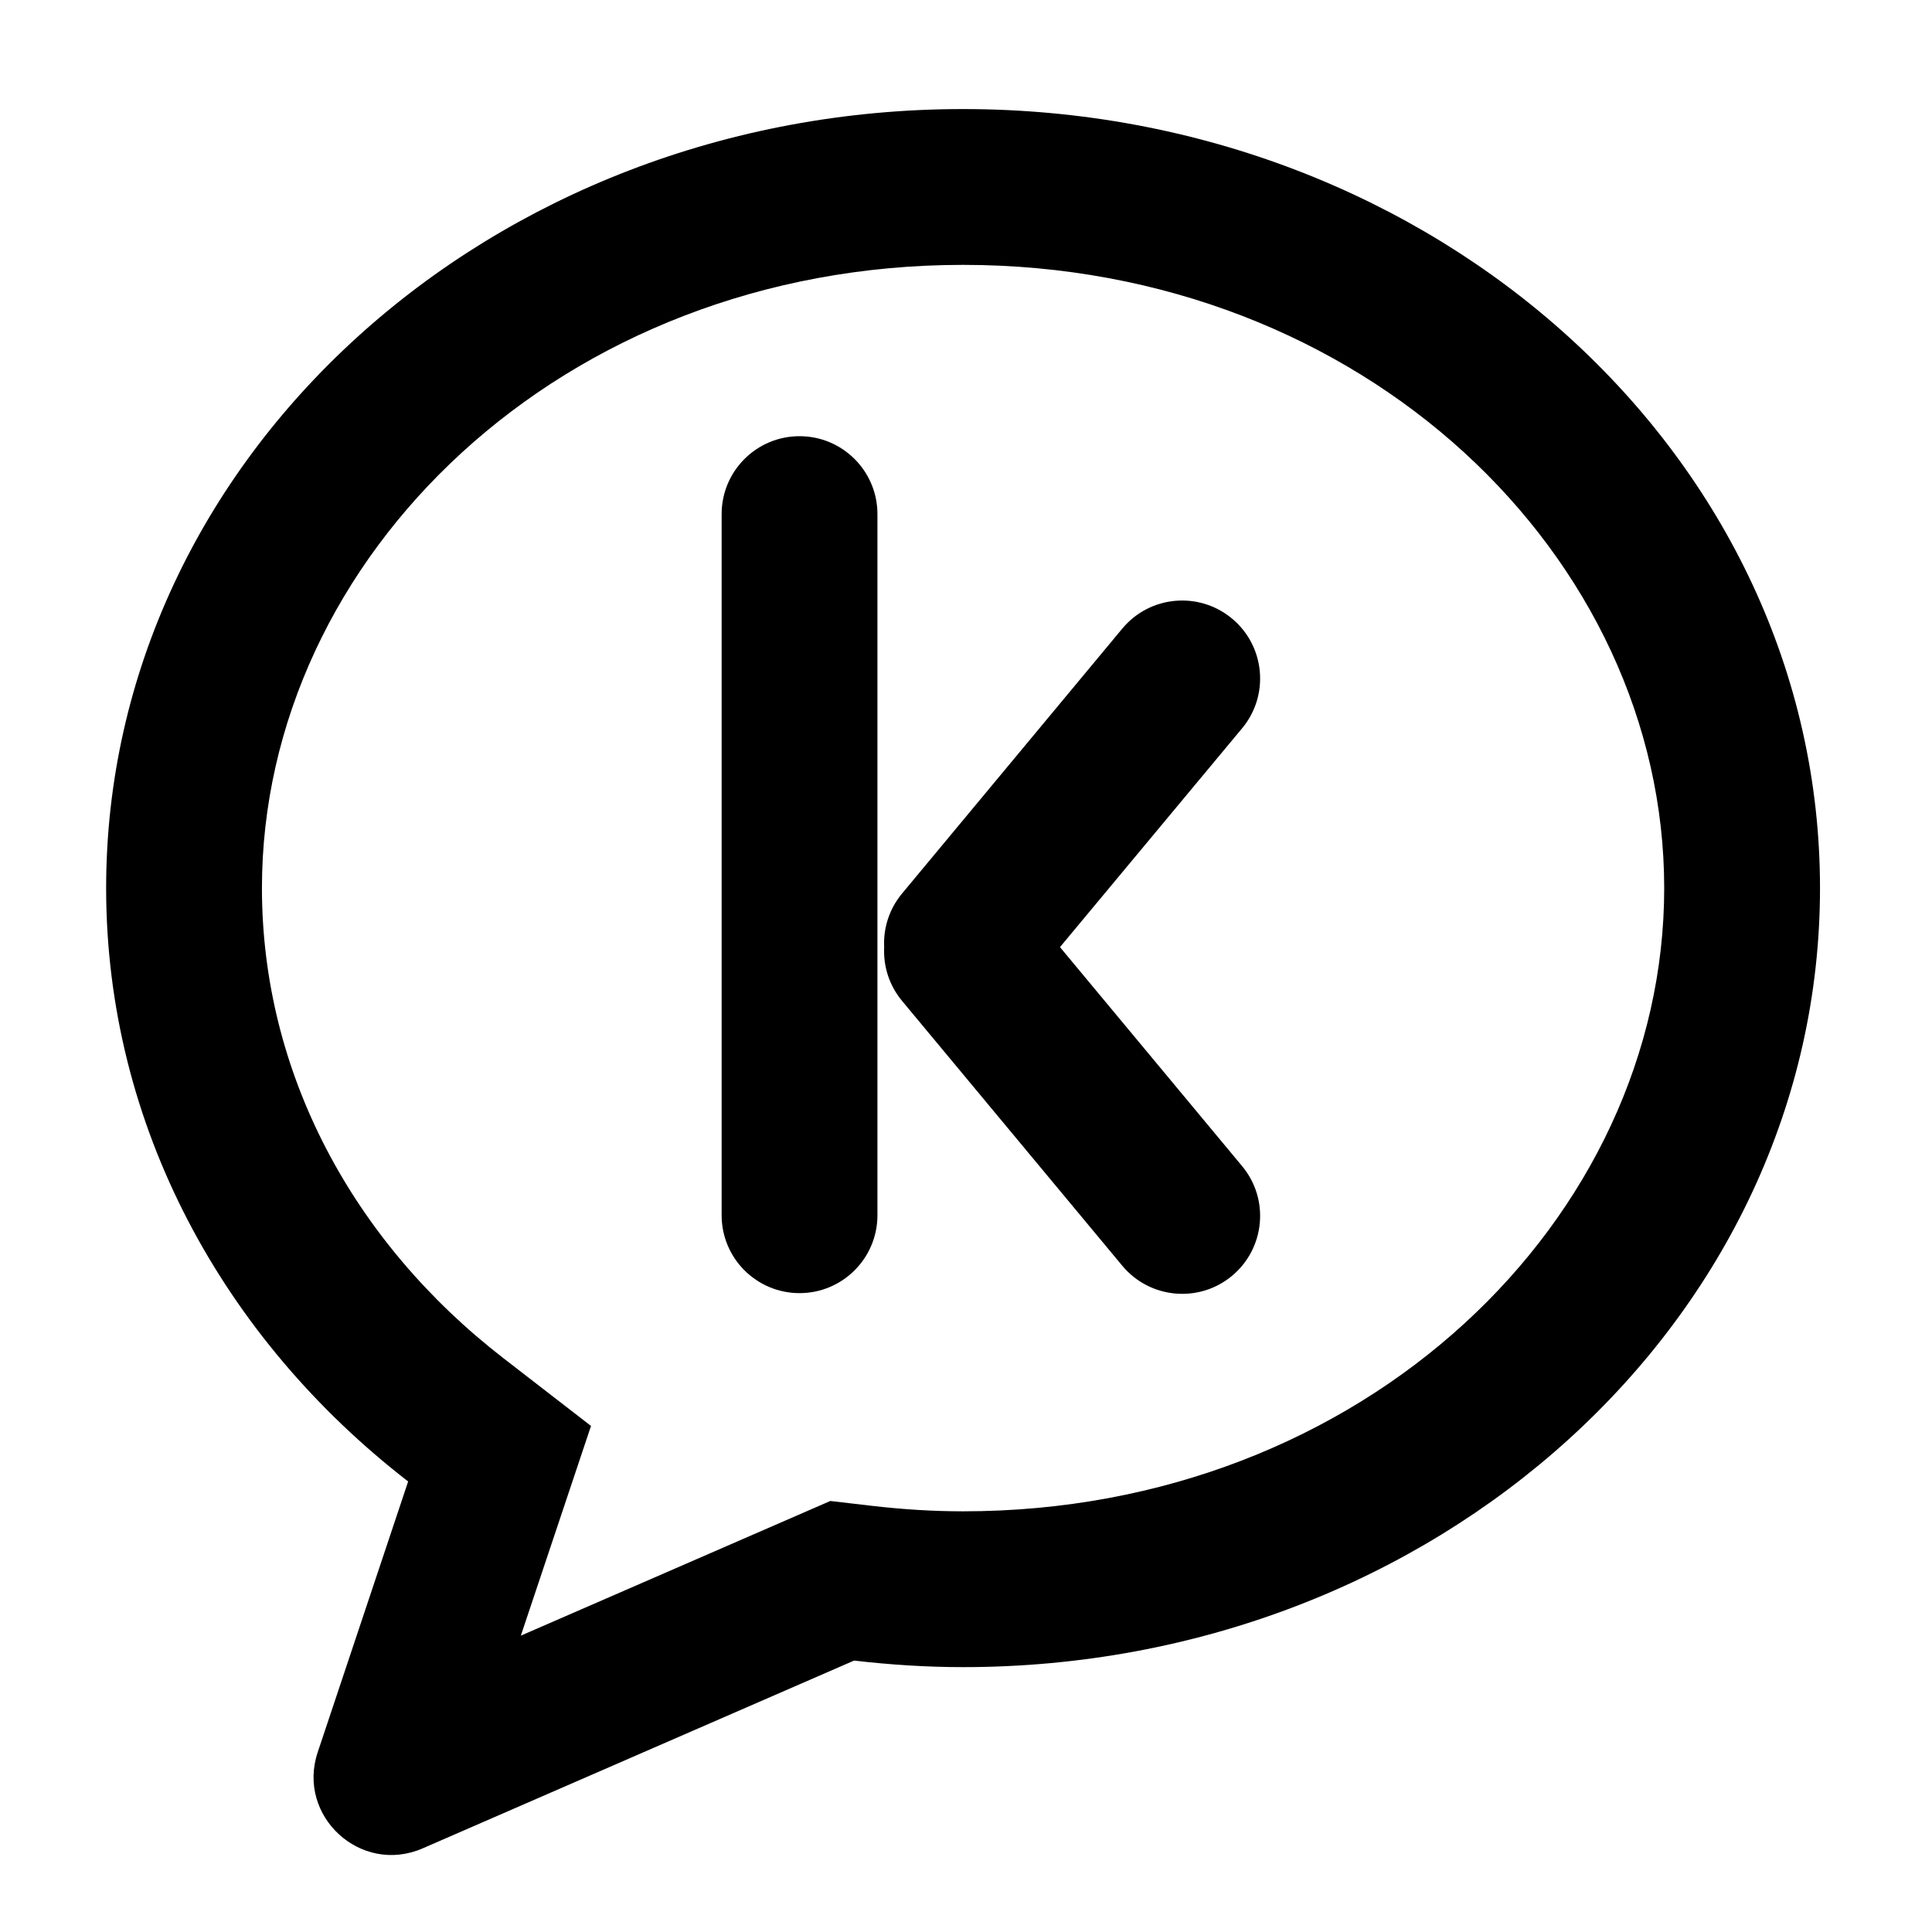 <svg width="31" height="31" viewBox="0 0 31 31" fill="none" xmlns="http://www.w3.org/2000/svg">
<path d="M18.008 10.086C18.449 9.555 19.238 9.484 19.768 9.925C20.299 10.366 20.372 11.155 19.931 11.685L17.008 15.197L19.931 18.712C20.372 19.242 20.299 20.03 19.768 20.472C19.238 20.913 18.449 20.84 18.008 20.31L14.474 16.06C14.265 15.809 14.172 15.5 14.187 15.197C14.172 14.895 14.266 14.587 14.474 14.337L18.008 10.086Z" fill="black"/>
<path d="M12.829 6.999C13.519 6.999 14.079 7.559 14.079 8.249V19.499C14.079 20.189 13.519 20.749 12.829 20.749C12.138 20.749 11.579 20.189 11.579 19.499V8.249C11.579 7.559 12.138 6.999 12.829 6.999Z" fill="black"/>
<path fill-rule="evenodd" clip-rule="evenodd" d="M15.453 1.75C23.047 1.75 29.203 7.346 29.203 14.25C29.203 21.154 23.047 26.75 15.453 26.75C14.86 26.75 14.277 26.711 13.704 26.645L6.782 29.658C5.79 30.09 4.755 29.141 5.098 28.115L6.549 23.771C3.585 21.479 1.703 18.065 1.703 14.25C1.703 7.346 7.859 1.75 15.453 1.75ZM15.453 4.25C9.01 4.25 4.203 8.946 4.203 14.25C4.203 17.206 5.656 19.92 8.079 21.794L9.483 22.88L8.357 26.245L13.323 24.084L13.991 24.162C14.482 24.219 14.969 24.25 15.453 24.25C21.896 24.25 26.703 19.554 26.703 14.25C26.703 8.946 21.896 4.25 15.453 4.25Z" fill="black"/>
</svg>

